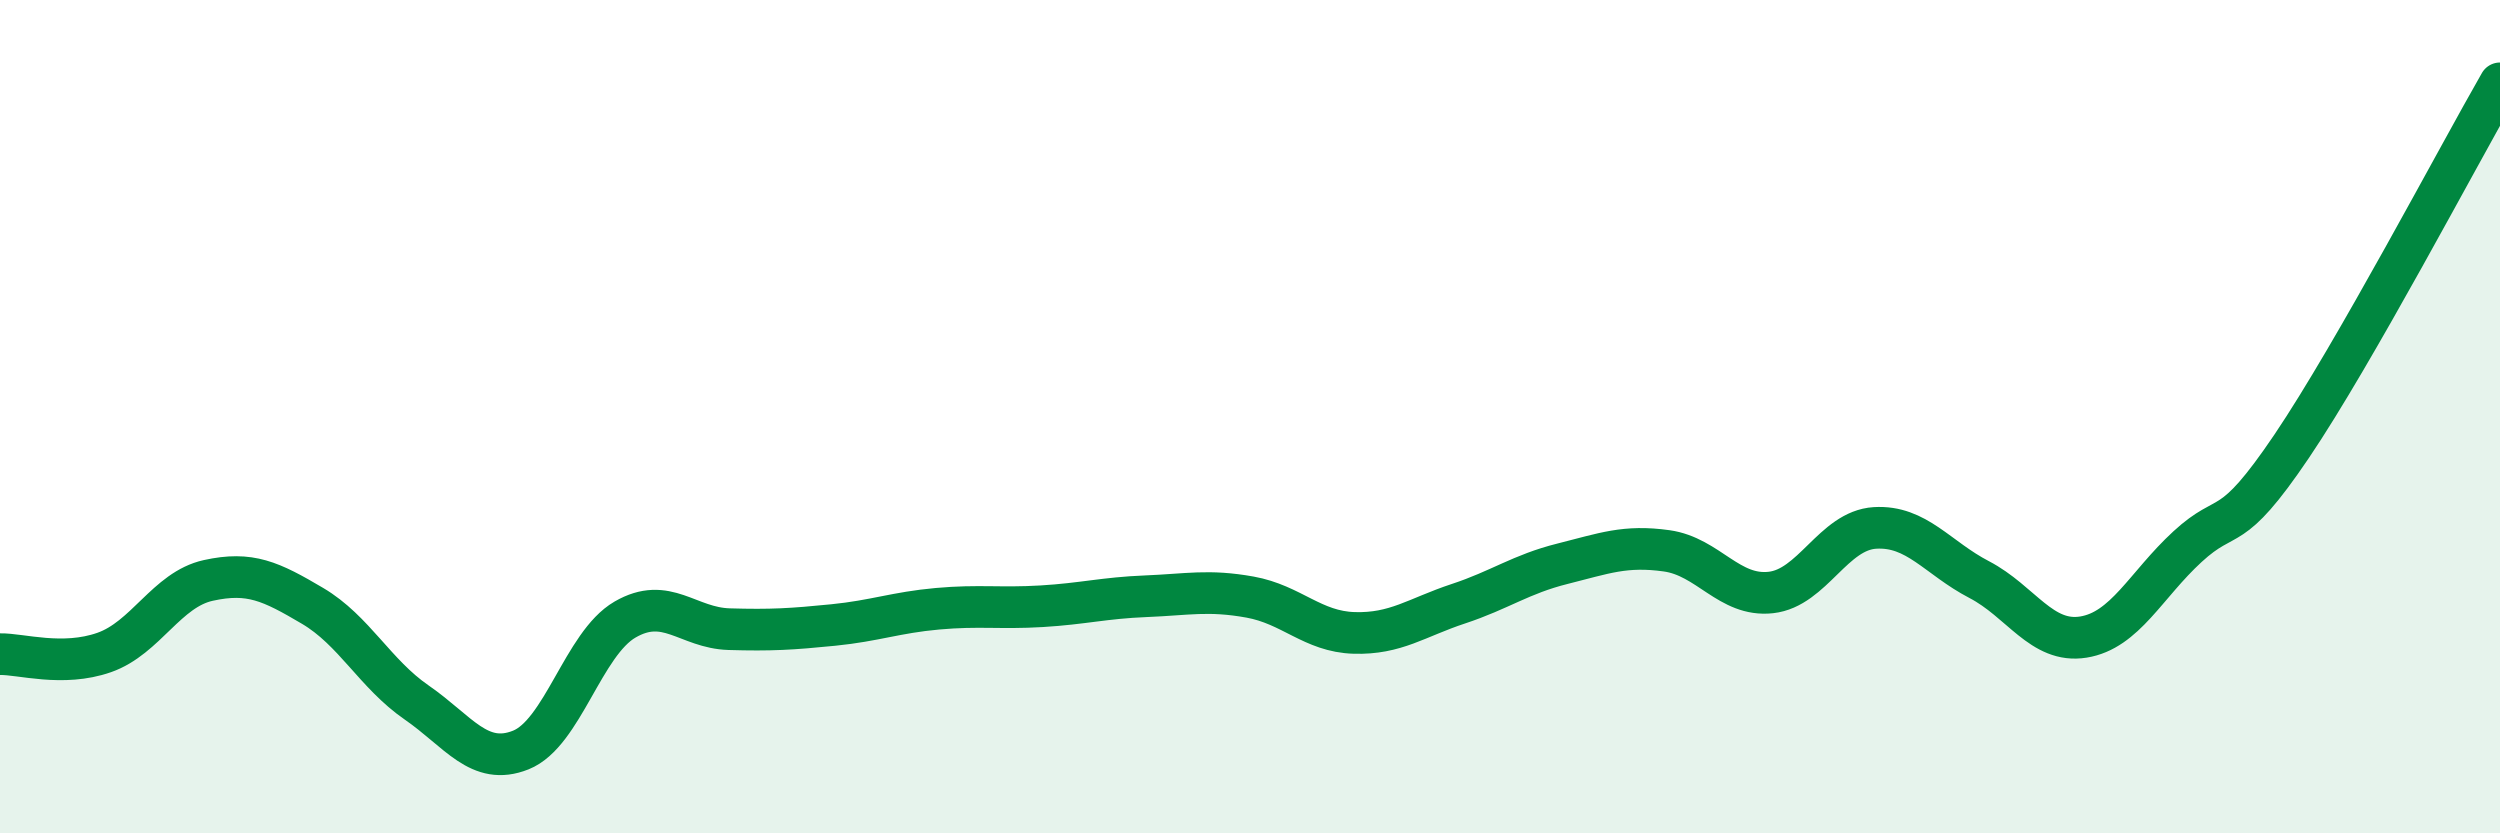 
    <svg width="60" height="20" viewBox="0 0 60 20" xmlns="http://www.w3.org/2000/svg">
      <path
        d="M 0,15.7 C 0.5,15.69 1.5,16.01 2.5,15.66 C 3.5,15.31 4,14.15 5,13.93 C 6,13.71 6.5,13.95 7.5,14.54 C 8.5,15.13 9,16.17 10,16.86 C 11,17.55 11.5,18.4 12.5,18 C 13.5,17.6 14,15.45 15,14.87 C 16,14.29 16.5,15.07 17.5,15.1 C 18.5,15.13 19,15.1 20,15 C 21,14.9 21.5,14.7 22.5,14.61 C 23.5,14.52 24,14.61 25,14.55 C 26,14.49 26.5,14.35 27.5,14.31 C 28.5,14.27 29,14.15 30,14.33 C 31,14.51 31.5,15.16 32.5,15.19 C 33.5,15.22 34,14.82 35,14.49 C 36,14.16 36.5,13.78 37.5,13.53 C 38.5,13.28 39,13.08 40,13.22 C 41,13.36 41.5,14.33 42.5,14.22 C 43.5,14.11 44,12.73 45,12.67 C 46,12.61 46.5,13.39 47.5,13.91 C 48.5,14.43 49,15.45 50,15.29 C 51,15.13 51.5,14.04 52.5,13.12 C 53.5,12.2 53.5,12.93 55,10.71 C 56.5,8.49 59,3.74 60,2L60 20L0 20Z"
        fill="#008740"
        opacity="0.1"
        stroke-linecap="round"
        stroke-linejoin="round"
      />
      <path
        d="M 0,15.7 C 0.5,15.69 1.5,16.01 2.5,15.66 C 3.5,15.31 4,14.15 5,13.93 C 6,13.71 6.5,13.95 7.5,14.54 C 8.5,15.13 9,16.17 10,16.86 C 11,17.55 11.5,18.4 12.5,18 C 13.5,17.6 14,15.45 15,14.87 C 16,14.29 16.5,15.07 17.5,15.1 C 18.5,15.13 19,15.1 20,15 C 21,14.9 21.5,14.7 22.5,14.61 C 23.5,14.52 24,14.61 25,14.55 C 26,14.49 26.5,14.35 27.5,14.31 C 28.5,14.27 29,14.15 30,14.33 C 31,14.51 31.5,15.16 32.5,15.19 C 33.5,15.22 34,14.82 35,14.49 C 36,14.16 36.5,13.78 37.5,13.53 C 38.5,13.28 39,13.08 40,13.22 C 41,13.36 41.5,14.33 42.5,14.22 C 43.5,14.11 44,12.73 45,12.67 C 46,12.61 46.5,13.39 47.5,13.91 C 48.5,14.43 49,15.45 50,15.29 C 51,15.13 51.5,14.04 52.5,13.12 C 53.5,12.2 53.5,12.93 55,10.71 C 56.5,8.49 59,3.74 60,2"
        stroke="#008740"
        stroke-width="1"
        fill="none"
        stroke-linecap="round"
        stroke-linejoin="round"
      />
    </svg>
  